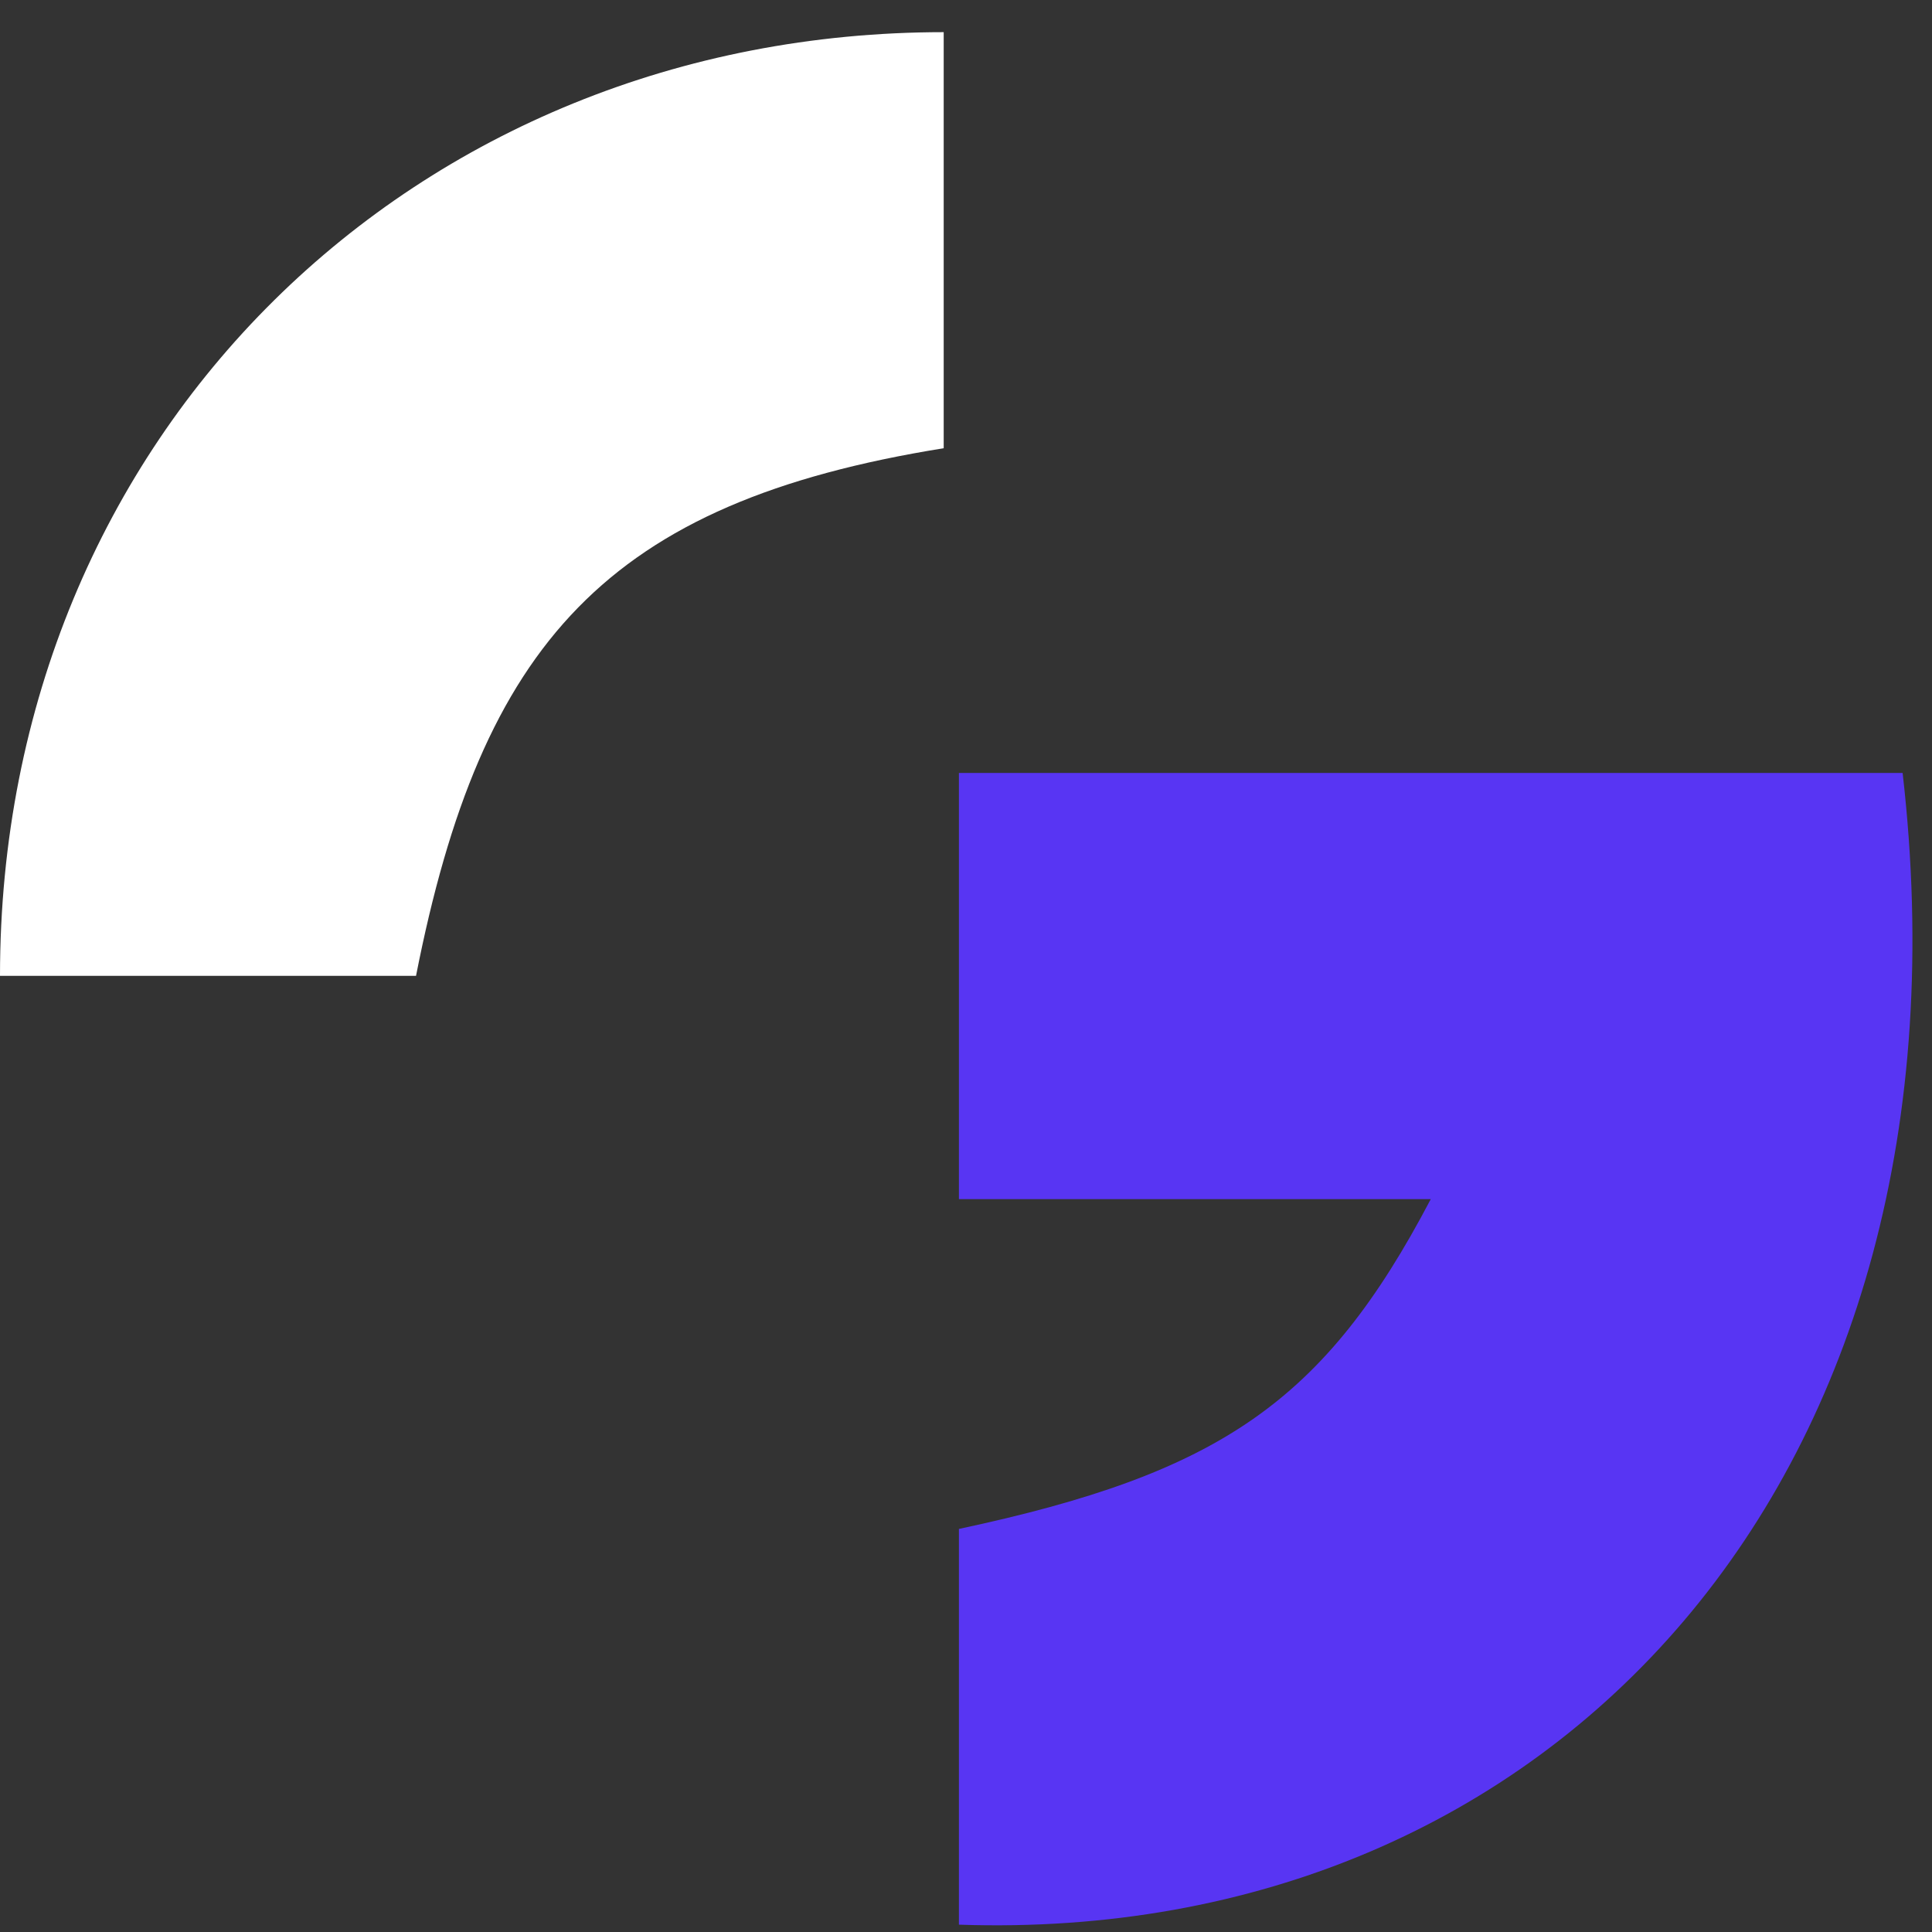 <svg width="48" height="48" viewBox="0 0 48 48" fill="none" xmlns="http://www.w3.org/2000/svg">
<rect x="0" y="0" width="48" height="48" fill="#333333" stroke="none"/>
<g clip-path="url(#clip0_73_1540)">
<path d="M10.336 24.245H0C0 10.758 10.336 0.799 23.446 0.799V11.136C15.074 12.483 11.963 15.98 10.336 24.245Z" fill="white"/>
<path d="M23.824 29.792V19.204H47.27C49.287 36.725 38.573 48.322 23.824 47.818V37.986C30.307 36.602 32.902 34.832 35.547 29.792H23.824Z" fill="#5835F3"/>
</g>
<defs>
<clipPath id="clip0_73_1540">
<rect width="48" height="48" fill="white"/>
</clipPath>
</defs>
</svg>
